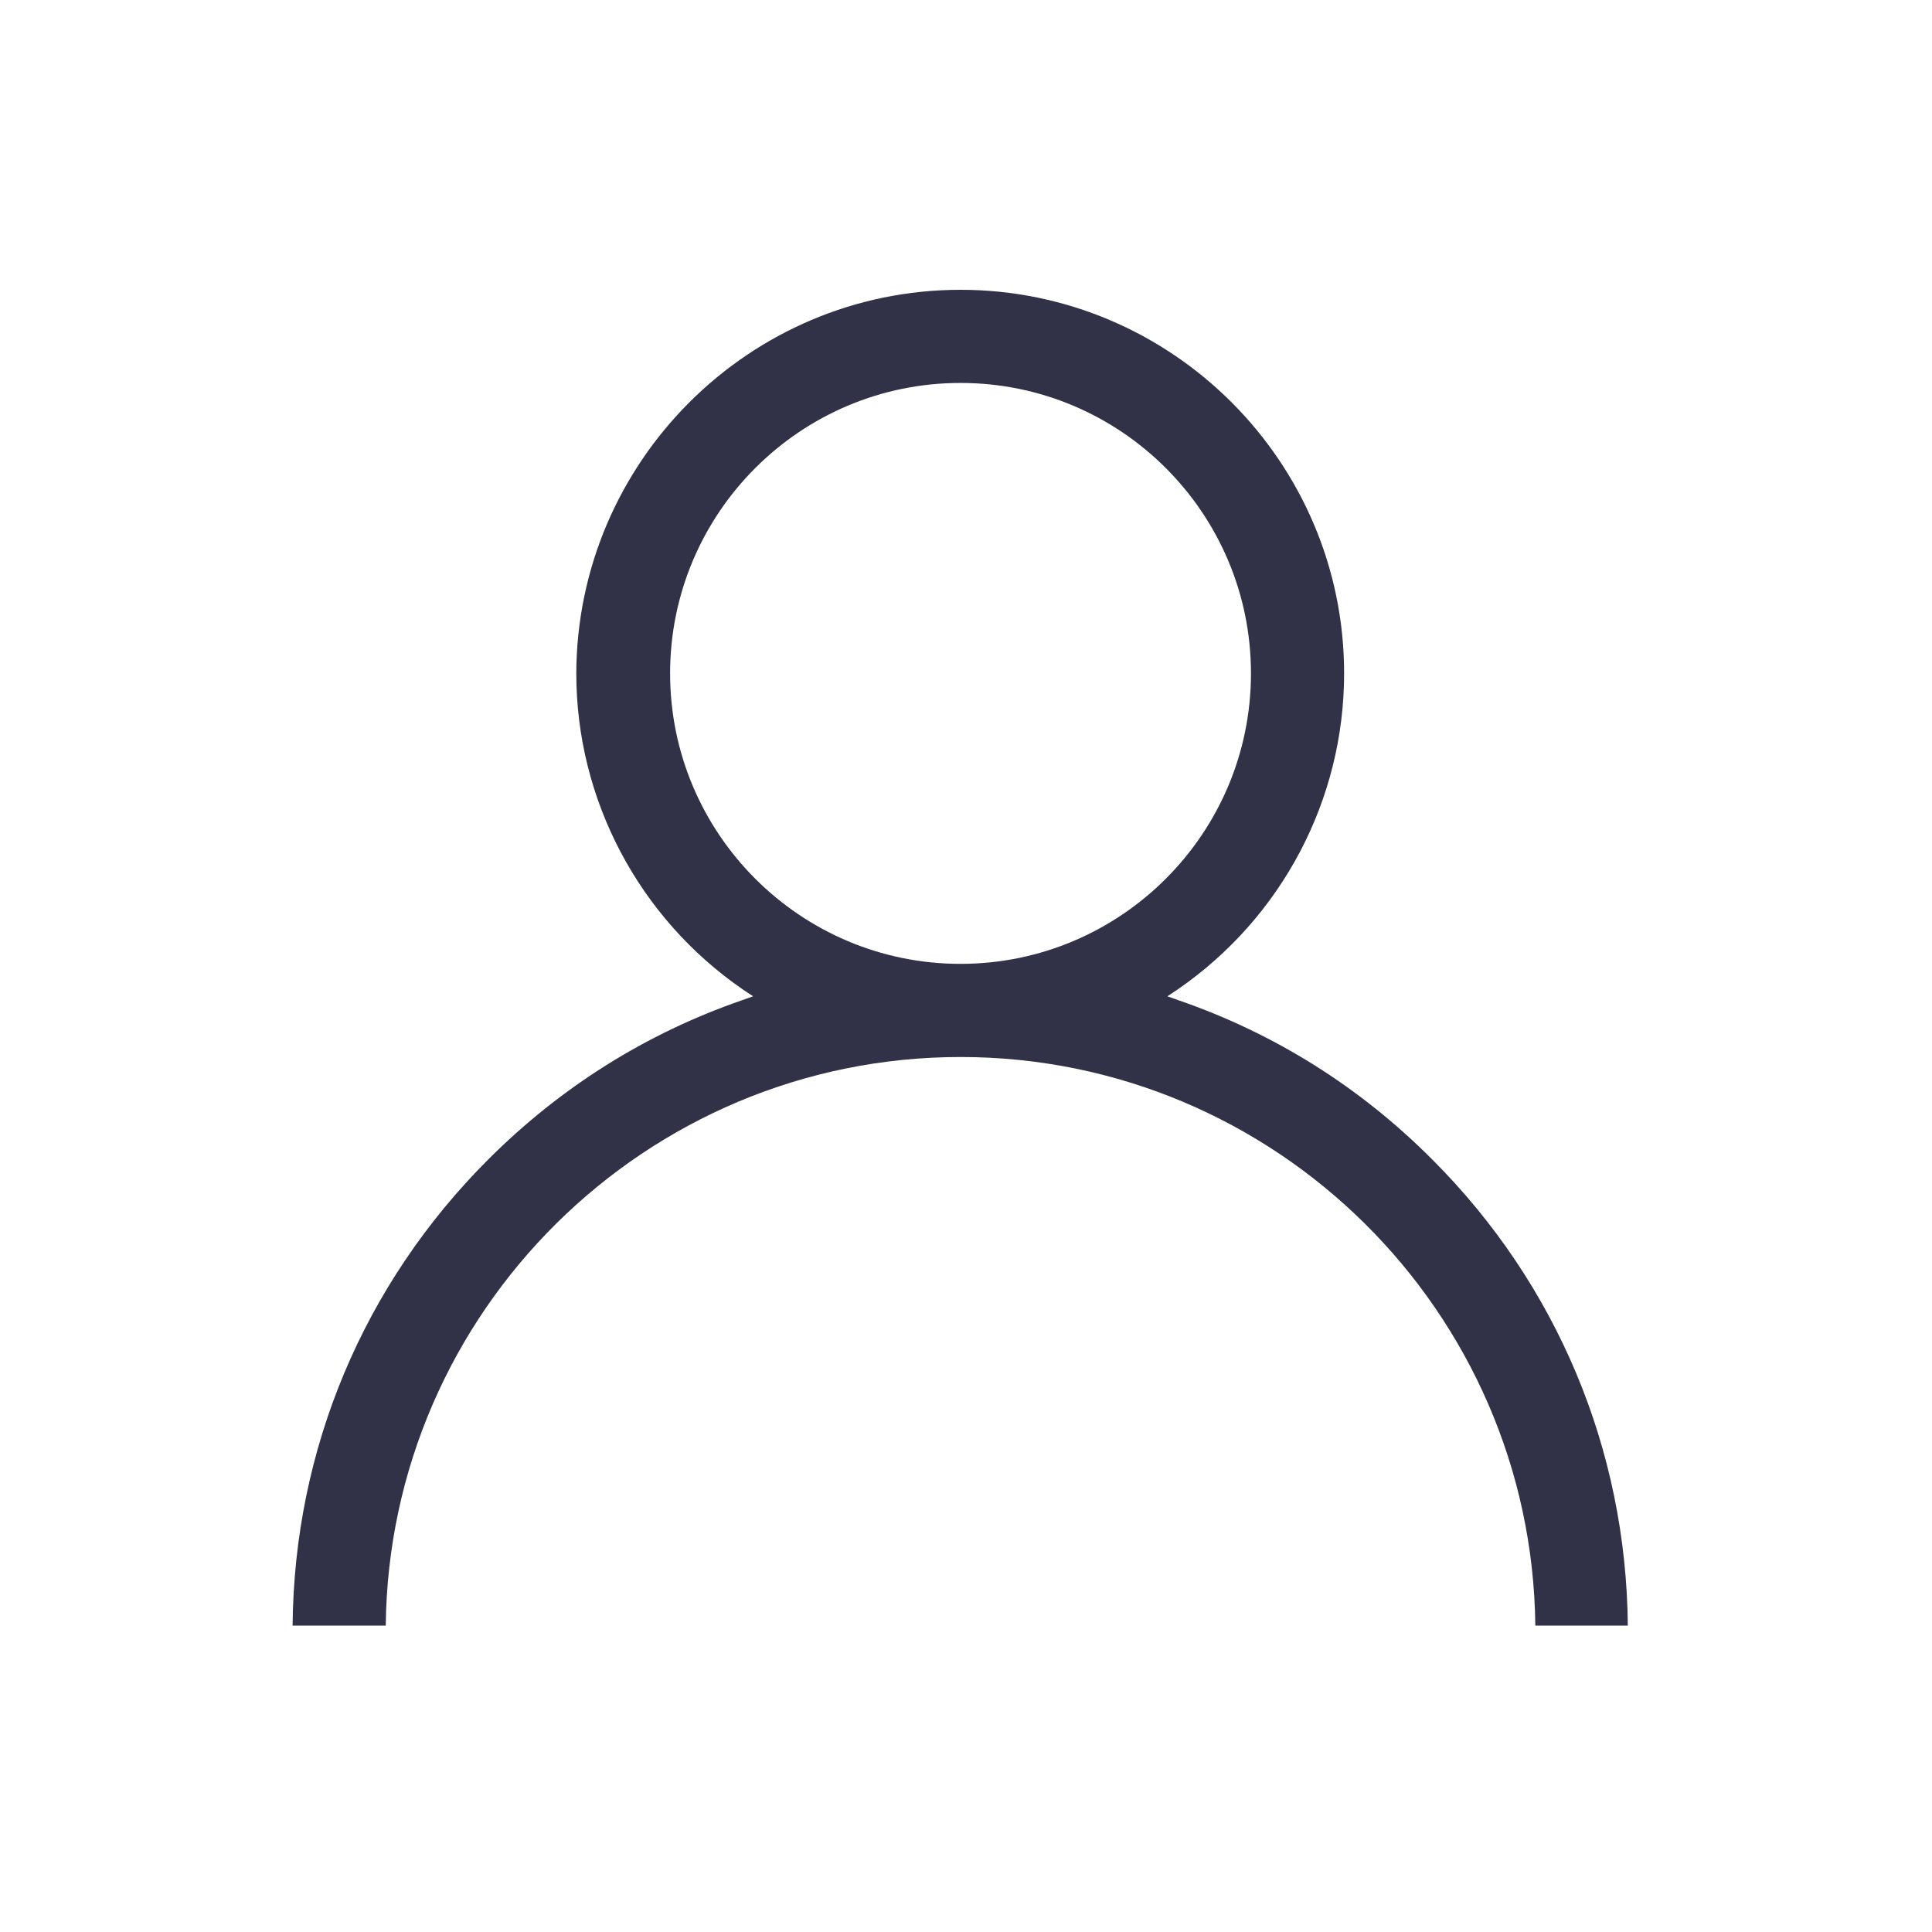 <svg width="38" height="38" viewBox="0 0 38 38" fill="none" xmlns="http://www.w3.org/2000/svg">
<path d="M30.198 31.974C30.131 25.797 25.087 20.79 18.892 20.79C12.697 20.79 7.654 25.797 7.587 31.974H5.755C5.785 28.509 7.147 25.261 9.6 22.808C11.028 21.38 12.71 20.326 14.59 19.675L14.813 19.596L14.614 19.464C12.565 18.054 11.335 15.728 11.335 13.245C11.348 9.087 14.734 5.7 18.892 5.7C23.05 5.7 26.437 9.087 26.437 13.245C26.437 15.728 25.214 18.048 23.159 19.464L22.96 19.596L23.183 19.675C25.069 20.326 26.75 21.38 28.173 22.808C30.625 25.261 31.987 28.515 32.017 31.974H30.185H30.198ZM18.892 7.532C15.741 7.532 13.18 10.093 13.18 13.245C13.18 16.396 15.741 18.958 18.892 18.958C22.044 18.958 24.605 16.396 24.605 13.245C24.605 10.093 22.044 7.532 18.892 7.532Z" fill="#313148"/>
</svg>
